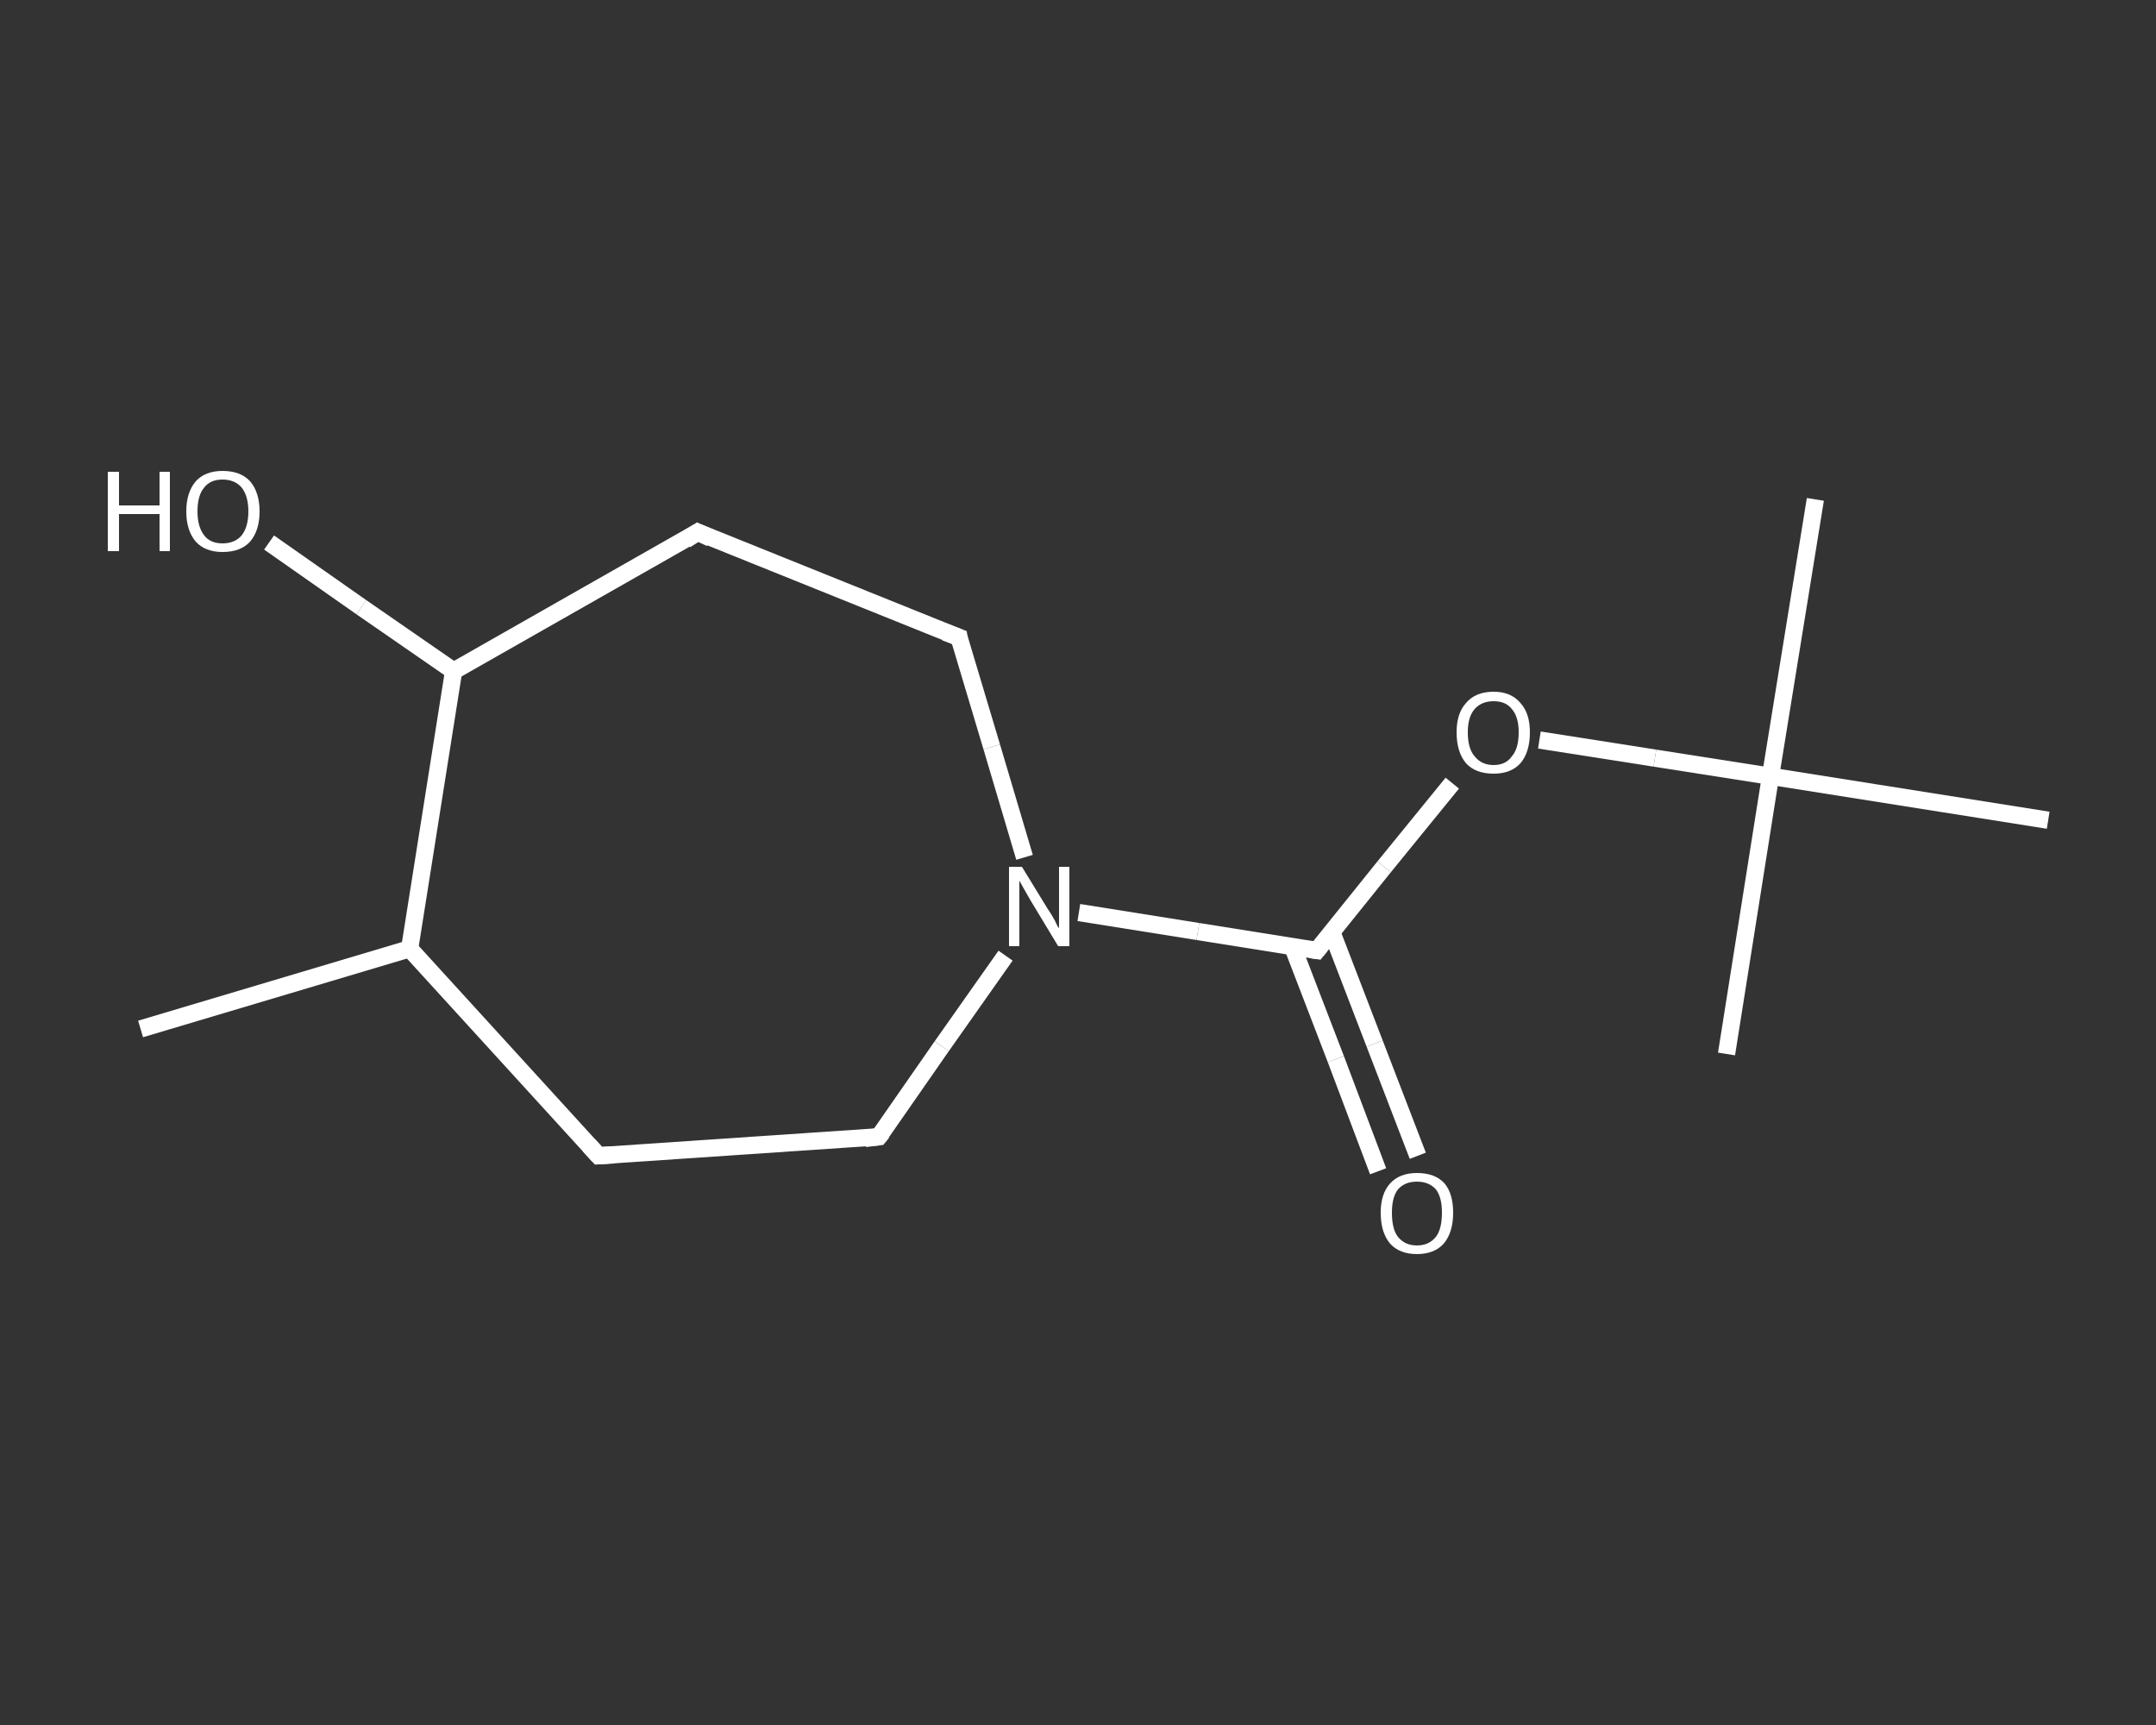 <?xml version='1.0' encoding='iso-8859-1'?>
<svg version='1.1' baseProfile='full'
              xmlns='http://www.w3.org/2000/svg'
                      xmlns:rdkit='http://www.rdkit.org/xml'
                      xmlns:xlink='http://www.w3.org/1999/xlink'
                  xml:space='preserve'
width='250px' height='200px' viewBox='0 0 250 200'>
<rect x="0" y="0" width="250" height="200" fill="#333333" stroke="none"/>
<!-- END OF HEADER -->
<rect style='opacity:1.0;fill:transparent;stroke:none' width='250.0' height='200.0' x='0.0' y='0.0'> </rect>
<path class='bond-0 atom-0 atom-1' d='M 16.3,119.3 L 47.5,110.0' style='fill:none;fill-rule:evenodd;stroke:#FFFFFF;stroke-width:2.0px;stroke-linecap:butt;stroke-linejoin:miter;stroke-opacity:1' />
<path class='bond-1 atom-1 atom-2' d='M 47.5,110.0 L 69.4,134.0' style='fill:none;fill-rule:evenodd;stroke:#FFFFFF;stroke-width:2.0px;stroke-linecap:butt;stroke-linejoin:miter;stroke-opacity:1' />
<path class='bond-2 atom-2 atom-3' d='M 69.4,134.0 L 101.9,131.8' style='fill:none;fill-rule:evenodd;stroke:#FFFFFF;stroke-width:2.0px;stroke-linecap:butt;stroke-linejoin:miter;stroke-opacity:1' />
<path class='bond-3 atom-3 atom-4' d='M 101.9,131.8 L 109.2,121.3' style='fill:none;fill-rule:evenodd;stroke:#FFFFFF;stroke-width:2.0px;stroke-linecap:butt;stroke-linejoin:miter;stroke-opacity:1' />
<path class='bond-3 atom-3 atom-4' d='M 109.2,121.3 L 116.6,110.8' style='fill:none;fill-rule:evenodd;stroke:#FFFFFF;stroke-width:2.0px;stroke-linecap:butt;stroke-linejoin:miter;stroke-opacity:1' />
<path class='bond-4 atom-4 atom-5' d='M 125.1,105.8 L 138.9,108.0' style='fill:none;fill-rule:evenodd;stroke:#FFFFFF;stroke-width:2.0px;stroke-linecap:butt;stroke-linejoin:miter;stroke-opacity:1' />
<path class='bond-4 atom-4 atom-5' d='M 138.9,108.0 L 152.7,110.2' style='fill:none;fill-rule:evenodd;stroke:#FFFFFF;stroke-width:2.0px;stroke-linecap:butt;stroke-linejoin:miter;stroke-opacity:1' />
<path class='bond-5 atom-5 atom-6' d='M 149.9,109.8 L 154.9,122.8' style='fill:none;fill-rule:evenodd;stroke:#FFFFFF;stroke-width:2.0px;stroke-linecap:butt;stroke-linejoin:miter;stroke-opacity:1' />
<path class='bond-5 atom-5 atom-6' d='M 154.9,122.8 L 159.8,135.8' style='fill:none;fill-rule:evenodd;stroke:#FFFFFF;stroke-width:2.0px;stroke-linecap:butt;stroke-linejoin:miter;stroke-opacity:1' />
<path class='bond-5 atom-5 atom-6' d='M 154.4,108.0 L 159.4,121.0' style='fill:none;fill-rule:evenodd;stroke:#FFFFFF;stroke-width:2.0px;stroke-linecap:butt;stroke-linejoin:miter;stroke-opacity:1' />
<path class='bond-5 atom-5 atom-6' d='M 159.4,121.0 L 164.4,134.0' style='fill:none;fill-rule:evenodd;stroke:#FFFFFF;stroke-width:2.0px;stroke-linecap:butt;stroke-linejoin:miter;stroke-opacity:1' />
<path class='bond-6 atom-5 atom-7' d='M 152.7,110.2 L 160.5,100.5' style='fill:none;fill-rule:evenodd;stroke:#FFFFFF;stroke-width:2.0px;stroke-linecap:butt;stroke-linejoin:miter;stroke-opacity:1' />
<path class='bond-6 atom-5 atom-7' d='M 160.5,100.5 L 168.4,90.8' style='fill:none;fill-rule:evenodd;stroke:#FFFFFF;stroke-width:2.0px;stroke-linecap:butt;stroke-linejoin:miter;stroke-opacity:1' />
<path class='bond-7 atom-7 atom-8' d='M 178.5,85.8 L 191.9,87.9' style='fill:none;fill-rule:evenodd;stroke:#FFFFFF;stroke-width:2.0px;stroke-linecap:butt;stroke-linejoin:miter;stroke-opacity:1' />
<path class='bond-7 atom-7 atom-8' d='M 191.9,87.9 L 205.3,90.0' style='fill:none;fill-rule:evenodd;stroke:#FFFFFF;stroke-width:2.0px;stroke-linecap:butt;stroke-linejoin:miter;stroke-opacity:1' />
<path class='bond-8 atom-8 atom-9' d='M 205.3,90.0 L 210.5,57.9' style='fill:none;fill-rule:evenodd;stroke:#FFFFFF;stroke-width:2.0px;stroke-linecap:butt;stroke-linejoin:miter;stroke-opacity:1' />
<path class='bond-9 atom-8 atom-10' d='M 205.3,90.0 L 200.2,122.2' style='fill:none;fill-rule:evenodd;stroke:#FFFFFF;stroke-width:2.0px;stroke-linecap:butt;stroke-linejoin:miter;stroke-opacity:1' />
<path class='bond-10 atom-8 atom-11' d='M 205.3,90.0 L 237.5,95.1' style='fill:none;fill-rule:evenodd;stroke:#FFFFFF;stroke-width:2.0px;stroke-linecap:butt;stroke-linejoin:miter;stroke-opacity:1' />
<path class='bond-11 atom-4 atom-12' d='M 118.8,99.4 L 115.0,86.6' style='fill:none;fill-rule:evenodd;stroke:#FFFFFF;stroke-width:2.0px;stroke-linecap:butt;stroke-linejoin:miter;stroke-opacity:1' />
<path class='bond-11 atom-4 atom-12' d='M 115.0,86.6 L 111.2,73.9' style='fill:none;fill-rule:evenodd;stroke:#FFFFFF;stroke-width:2.0px;stroke-linecap:butt;stroke-linejoin:miter;stroke-opacity:1' />
<path class='bond-12 atom-12 atom-13' d='M 111.2,73.9 L 80.9,61.7' style='fill:none;fill-rule:evenodd;stroke:#FFFFFF;stroke-width:2.0px;stroke-linecap:butt;stroke-linejoin:miter;stroke-opacity:1' />
<path class='bond-13 atom-13 atom-14' d='M 80.9,61.7 L 52.6,77.8' style='fill:none;fill-rule:evenodd;stroke:#FFFFFF;stroke-width:2.0px;stroke-linecap:butt;stroke-linejoin:miter;stroke-opacity:1' />
<path class='bond-14 atom-14 atom-15' d='M 52.6,77.8 L 41.9,70.4' style='fill:none;fill-rule:evenodd;stroke:#FFFFFF;stroke-width:2.0px;stroke-linecap:butt;stroke-linejoin:miter;stroke-opacity:1' />
<path class='bond-14 atom-14 atom-15' d='M 41.9,70.4 L 31.2,62.9' style='fill:none;fill-rule:evenodd;stroke:#FFFFFF;stroke-width:2.0px;stroke-linecap:butt;stroke-linejoin:miter;stroke-opacity:1' />
<path class='bond-15 atom-14 atom-1' d='M 52.6,77.8 L 47.5,110.0' style='fill:none;fill-rule:evenodd;stroke:#FFFFFF;stroke-width:2.0px;stroke-linecap:butt;stroke-linejoin:miter;stroke-opacity:1' />
<path d='M 68.3,132.8 L 69.4,134.0 L 71.1,133.9' style='fill:none;stroke:#FFFFFF;stroke-width:2.0px;stroke-linecap:butt;stroke-linejoin:miter;stroke-opacity:1;' />
<path d='M 100.3,132.0 L 101.9,131.8 L 102.3,131.3' style='fill:none;stroke:#FFFFFF;stroke-width:2.0px;stroke-linecap:butt;stroke-linejoin:miter;stroke-opacity:1;' />
<path d='M 152.0,110.1 L 152.7,110.2 L 153.1,109.7' style='fill:none;stroke:#FFFFFF;stroke-width:2.0px;stroke-linecap:butt;stroke-linejoin:miter;stroke-opacity:1;' />
<path d='M 111.3,74.5 L 111.2,73.9 L 109.6,73.3' style='fill:none;stroke:#FFFFFF;stroke-width:2.0px;stroke-linecap:butt;stroke-linejoin:miter;stroke-opacity:1;' />
<path d='M 82.4,62.4 L 80.9,61.7 L 79.5,62.6' style='fill:none;stroke:#FFFFFF;stroke-width:2.0px;stroke-linecap:butt;stroke-linejoin:miter;stroke-opacity:1;' />
<path class='atom-4' d='M 118.5 100.5
L 121.5 105.4
Q 121.8 105.8, 122.3 106.7
Q 122.7 107.6, 122.8 107.6
L 122.8 100.5
L 124.0 100.5
L 124.0 109.7
L 122.7 109.7
L 119.5 104.4
Q 119.1 103.7, 118.7 103.0
Q 118.3 102.3, 118.2 102.1
L 118.2 109.7
L 117.0 109.7
L 117.0 100.5
L 118.5 100.5
' fill='#FFFFFF'/>
<path class='atom-6' d='M 160.1 140.6
Q 160.1 138.4, 161.2 137.2
Q 162.3 136.0, 164.3 136.0
Q 166.4 136.0, 167.5 137.2
Q 168.5 138.4, 168.5 140.6
Q 168.5 142.9, 167.4 144.2
Q 166.3 145.4, 164.3 145.4
Q 162.3 145.4, 161.2 144.2
Q 160.1 142.9, 160.1 140.6
M 164.3 144.4
Q 165.7 144.4, 166.5 143.4
Q 167.2 142.5, 167.2 140.6
Q 167.2 138.8, 166.5 137.9
Q 165.7 137.0, 164.3 137.0
Q 162.9 137.0, 162.1 137.9
Q 161.4 138.8, 161.4 140.6
Q 161.4 142.5, 162.1 143.4
Q 162.9 144.4, 164.3 144.4
' fill='#FFFFFF'/>
<path class='atom-7' d='M 168.9 84.9
Q 168.9 82.7, 170.0 81.5
Q 171.1 80.2, 173.2 80.2
Q 175.2 80.2, 176.3 81.5
Q 177.4 82.7, 177.4 84.9
Q 177.4 87.2, 176.3 88.5
Q 175.2 89.7, 173.2 89.7
Q 171.1 89.7, 170.0 88.5
Q 168.9 87.2, 168.9 84.9
M 173.2 88.7
Q 174.6 88.7, 175.3 87.7
Q 176.1 86.8, 176.1 84.9
Q 176.1 83.1, 175.3 82.2
Q 174.6 81.3, 173.2 81.3
Q 171.8 81.3, 171.0 82.2
Q 170.2 83.1, 170.2 84.9
Q 170.2 86.8, 171.0 87.7
Q 171.8 88.7, 173.2 88.7
' fill='#FFFFFF'/>
<path class='atom-15' d='M 12.5 54.7
L 13.8 54.7
L 13.8 58.6
L 18.5 58.6
L 18.5 54.7
L 19.7 54.7
L 19.7 63.9
L 18.5 63.9
L 18.5 59.6
L 13.8 59.6
L 13.8 63.9
L 12.5 63.9
L 12.5 54.7
' fill='#FFFFFF'/>
<path class='atom-15' d='M 21.6 59.3
Q 21.6 57.1, 22.7 55.8
Q 23.8 54.6, 25.8 54.6
Q 27.9 54.6, 29.0 55.8
Q 30.1 57.1, 30.1 59.3
Q 30.1 61.5, 29.0 62.8
Q 27.9 64.0, 25.8 64.0
Q 23.8 64.0, 22.7 62.8
Q 21.6 61.5, 21.6 59.3
M 25.8 63.0
Q 27.2 63.0, 28.0 62.1
Q 28.8 61.1, 28.8 59.3
Q 28.8 57.5, 28.0 56.5
Q 27.2 55.6, 25.8 55.6
Q 24.4 55.6, 23.7 56.5
Q 22.9 57.4, 22.9 59.3
Q 22.9 61.1, 23.7 62.1
Q 24.4 63.0, 25.8 63.0
' fill='#FFFFFF'/>
</svg>
